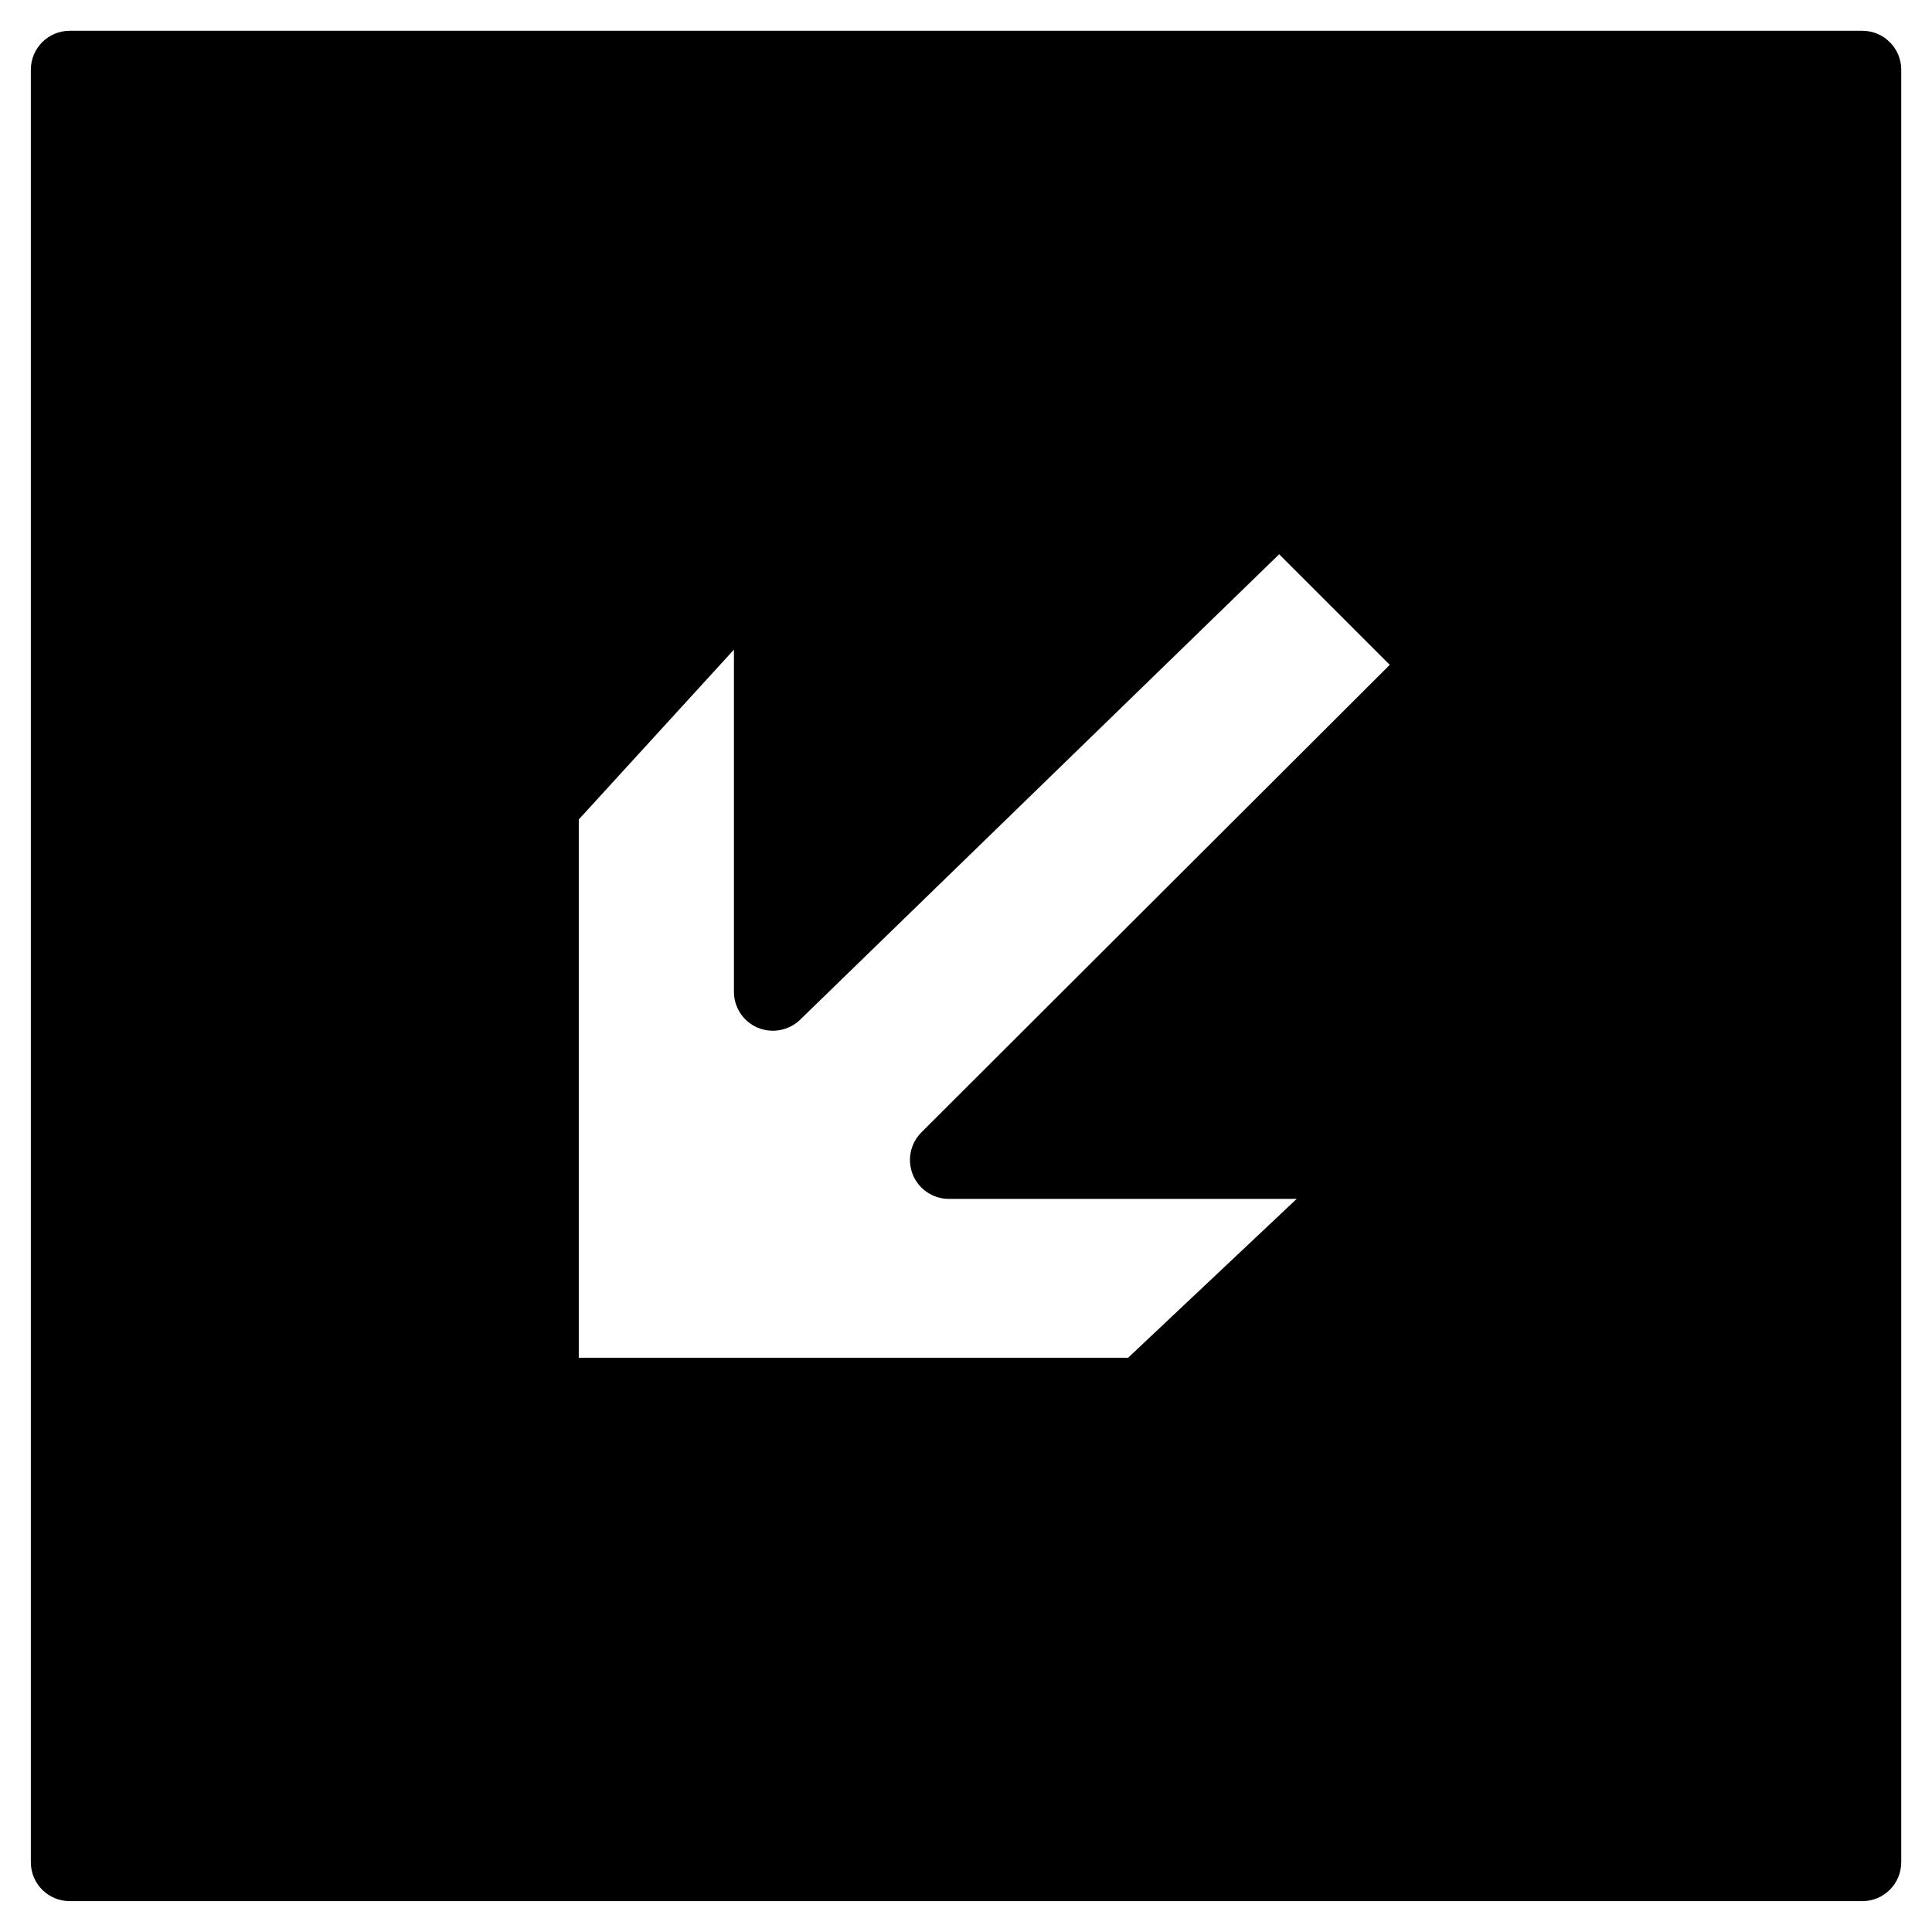 <?xml version="1.0" encoding="UTF-8"?>
<!-- The Best Svg Icon site in the world: iconSvg.co, Visit us! https://iconsvg.co -->
<svg fill="#000000" width="800px" height="800px" version="1.1" viewBox="144 144 512 512" xmlns="http://www.w3.org/2000/svg">
 <path d="m385.92 455.34c1.609 3.859 5.371 6.379 9.543 6.379h92.172l-44.672 42.094h-145.58v-142.65l41.117-45.004v90.668c0 4.172 2.481 7.91 6.301 9.52 3.801 1.594 8.242 0.785 11.234-2.106l126.96-123.36 29.305 29.305-124.12 123.9c-2.953 2.953-3.84 7.394-2.25 11.258m251.59-303.19h-475.02c-5.723 0-10.328 4.625-10.328 10.324v475.02c0 5.719 4.606 10.324 10.328 10.324h475.02c5.703 0 10.328-4.606 10.328-10.324v-475.02c0-5.699-4.625-10.324-10.328-10.324" fill-rule="evenodd"/>
</svg>